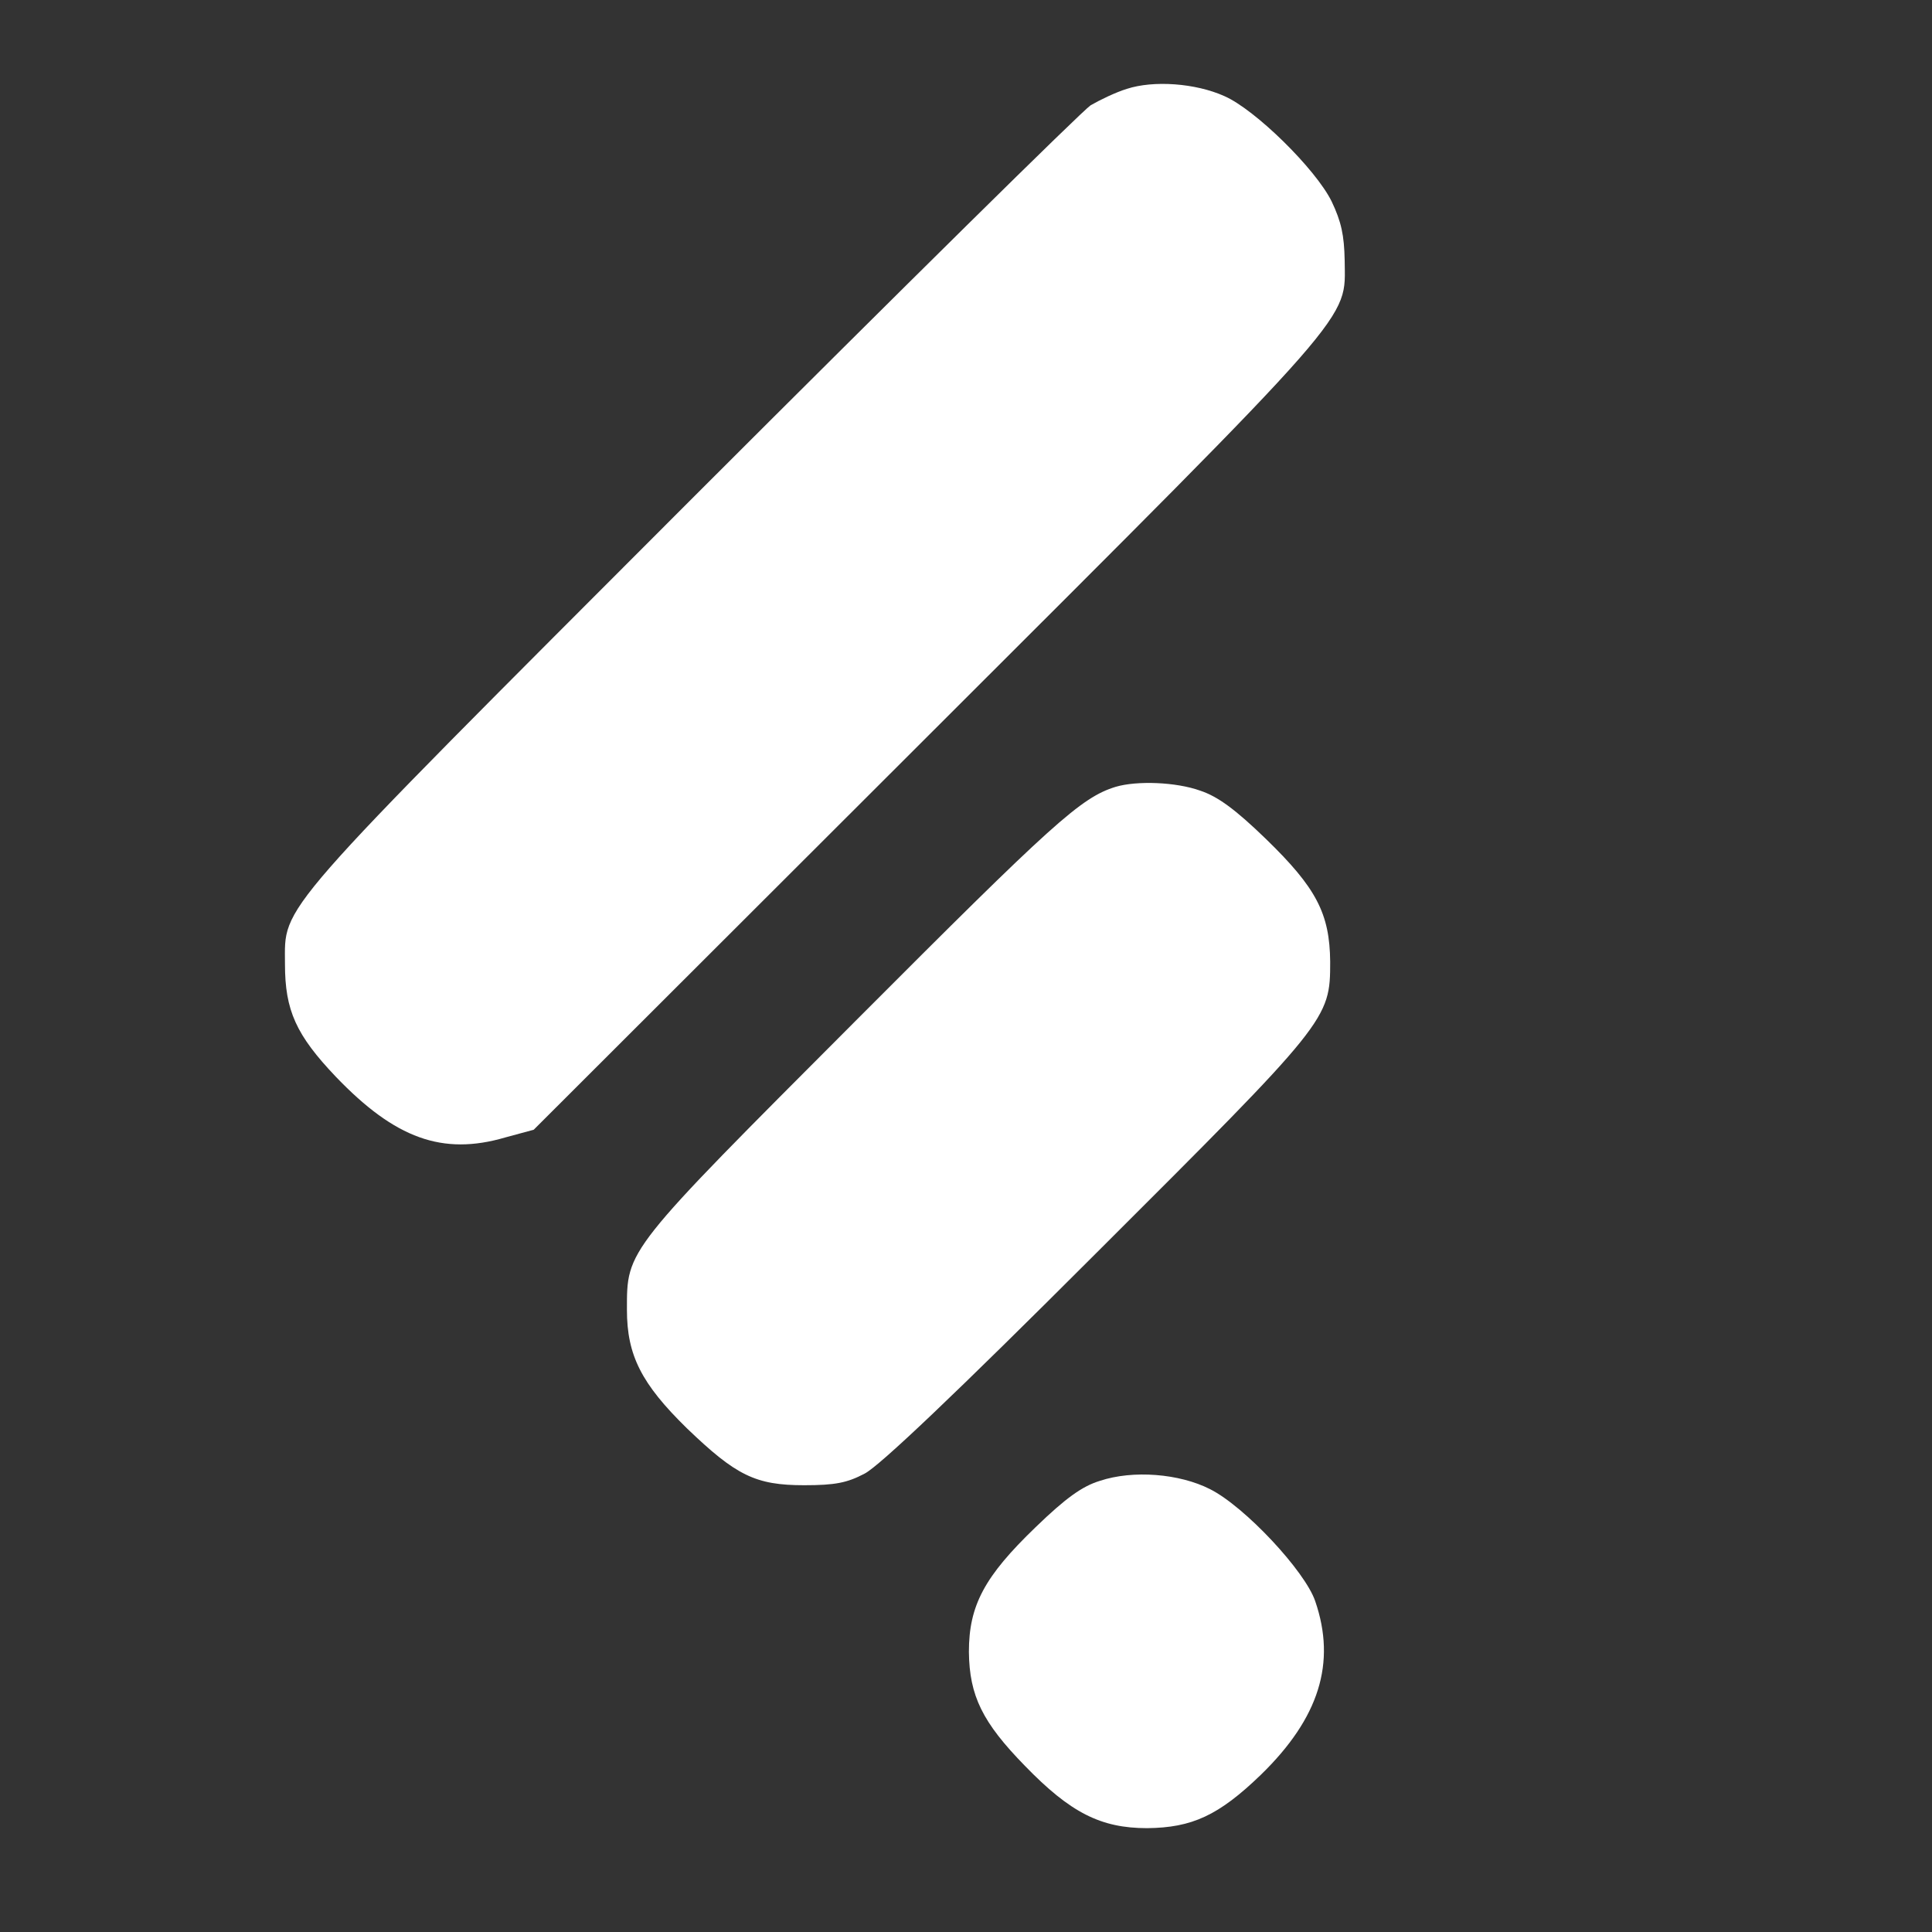 <svg version="1.0" xmlns="http://www.w3.org/2000/svg" width="400pt" height="400pt"
    viewBox="0 0 400 400" preserveAspectRatio="xMidYMid meet">

    <rect x="0" y="0" width="400" height="400" fill="#333333" stroke="none"/>

    <g transform="translate(0,400) scale(0.1,-0.1)" fill="#fff" stroke="none">
        <path d="M2333 3816 c-23 -7 -56 -23 -75 -34 -18 -12 -389 -378 -825 -814
-874 -875 -843 -839 -843 -964 0 -96 23 -147 106 -234 122 -127 220 -163 350
-125 l59 16 813 812 c901 900 867 861 866 988 -1 52 -7 80 -27 122 -33 67
-158 190 -222 218 -60 27 -147 33 -202 15z" />
        <path d="M2310 2371 c-72 -22 -130 -75 -537 -483 -480 -481 -475 -474 -475
-600 0 -94 30 -153 124 -245 102 -98 142 -118 243 -118 64 0 89 5 125 24 30
15 190 167 478 455 483 482 486 485 486 605 -1 100 -29 153 -133 254 -64 62
-100 88 -136 100 -50 18 -131 21 -175 8z" />
        <path d="M2277 934 c-36 -11 -70 -35 -133 -96 -106 -102 -138 -162 -138 -258
1 -91 28 -146 116 -236 94 -97 157 -129 253 -129 93 1 148 26 236 111 120 117
156 231 112 359 -21 62 -146 196 -218 232 -63 32 -159 40 -228 17z" />
    </g>
</svg>
